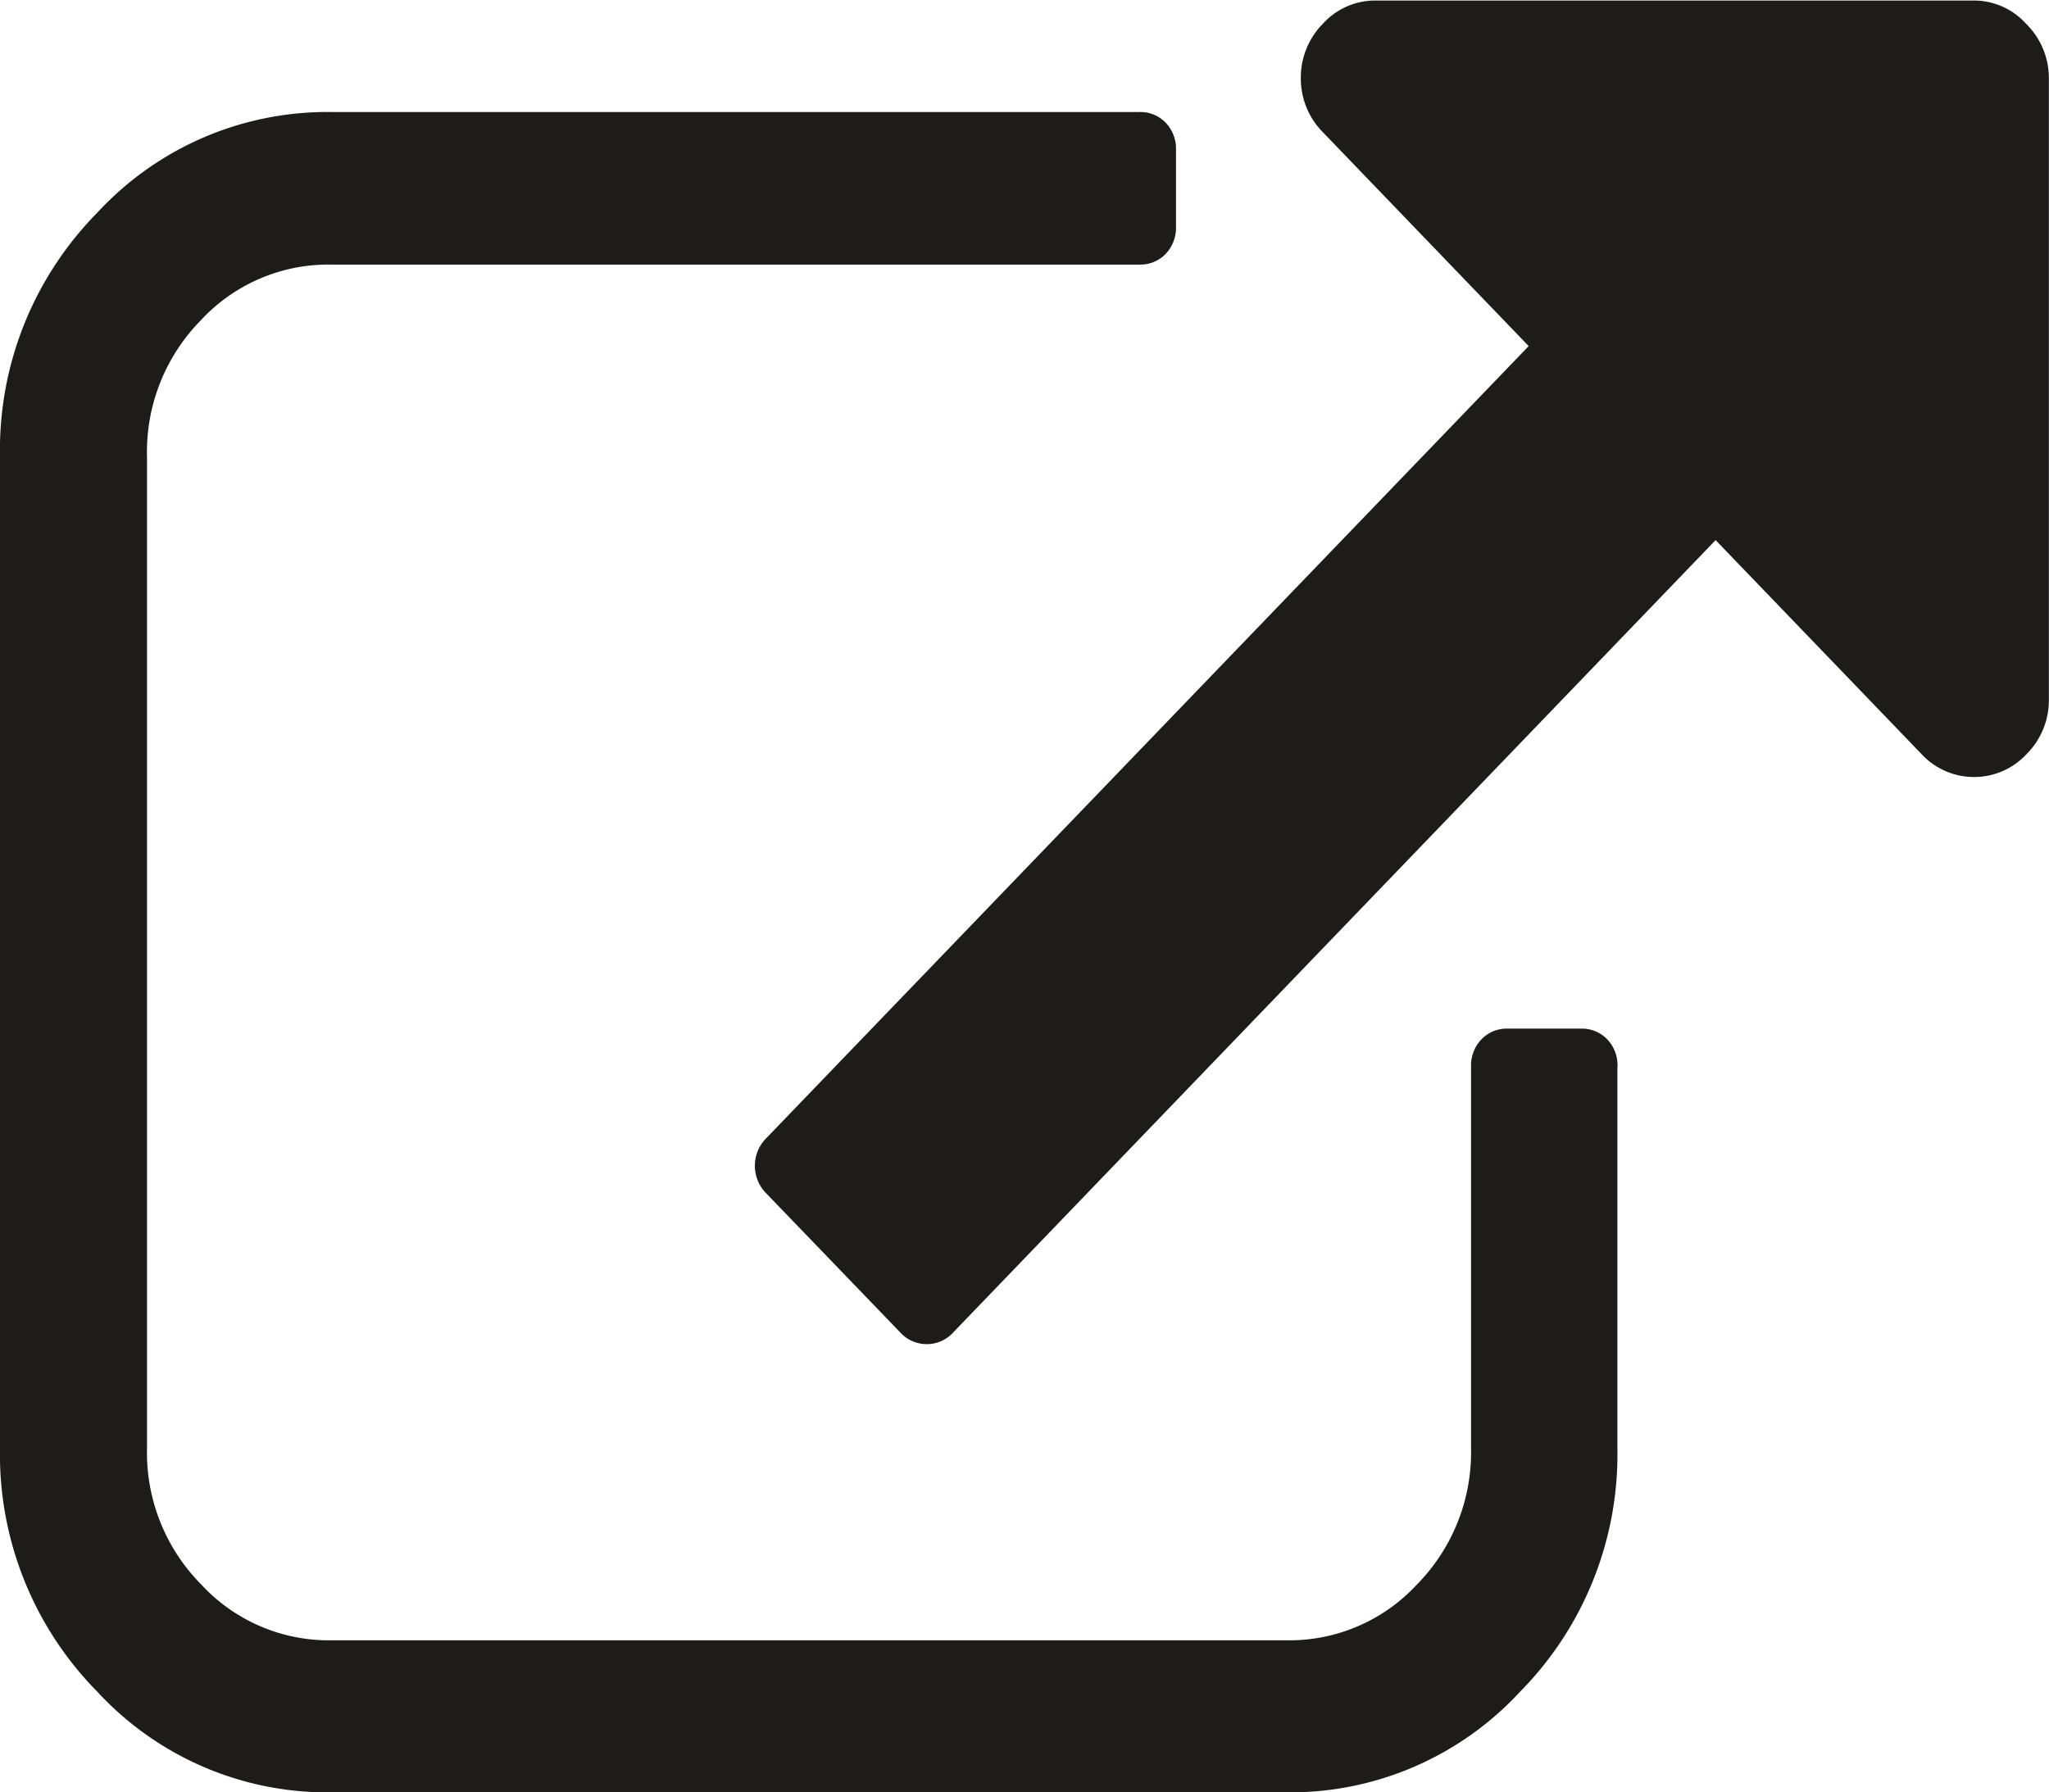 <svg xmlns="http://www.w3.org/2000/svg" width="15.709" height="13.745" viewBox="0 0 15.709 13.745">
  <path id="icon-14x16-link-out" d="M12.4,8.18v2.929a2.59,2.59,0,0,1-.744,1.862,2.4,2.4,0,0,1-1.793.774H2.537a2.4,2.4,0,0,1-1.793-.774A2.589,2.589,0,0,1,0,11.109V3.5A2.59,2.59,0,0,1,.744,1.633,2.4,2.4,0,0,1,2.537.859h6.2a.269.269,0,0,1,.2.082.289.289,0,0,1,.079.21v.586a.292.292,0,0,1-.079.21.269.269,0,0,1-.2.082h-6.2a1.332,1.332,0,0,0-1,.43A1.438,1.438,0,0,0,1.127,3.5v7.614a1.436,1.436,0,0,0,.414,1.035,1.332,1.332,0,0,0,1,.43H9.865a1.332,1.332,0,0,0,1-.43,1.444,1.444,0,0,0,.413-1.035V8.18a.29.29,0,0,1,.08-.21.269.269,0,0,1,.2-.082h.564a.27.27,0,0,1,.2.082.289.289,0,0,1,.079.21ZM15.708.6V5.363a.584.584,0,0,1-.17.419.549.549,0,0,1-.807,0l-1.578-1.64L7.311,10.215a.275.275,0,0,1-.412,0L5.877,9.154a.3.3,0,0,1,0-.428L11.72,2.654l-1.578-1.64A.584.584,0,0,1,9.973.6a.587.587,0,0,1,.17-.419.541.541,0,0,1,.4-.177h4.589a.539.539,0,0,1,.4.177A.584.584,0,0,1,15.708.6Z" transform="translate(0 0)" fill="#1d1c1b"/>
</svg>
